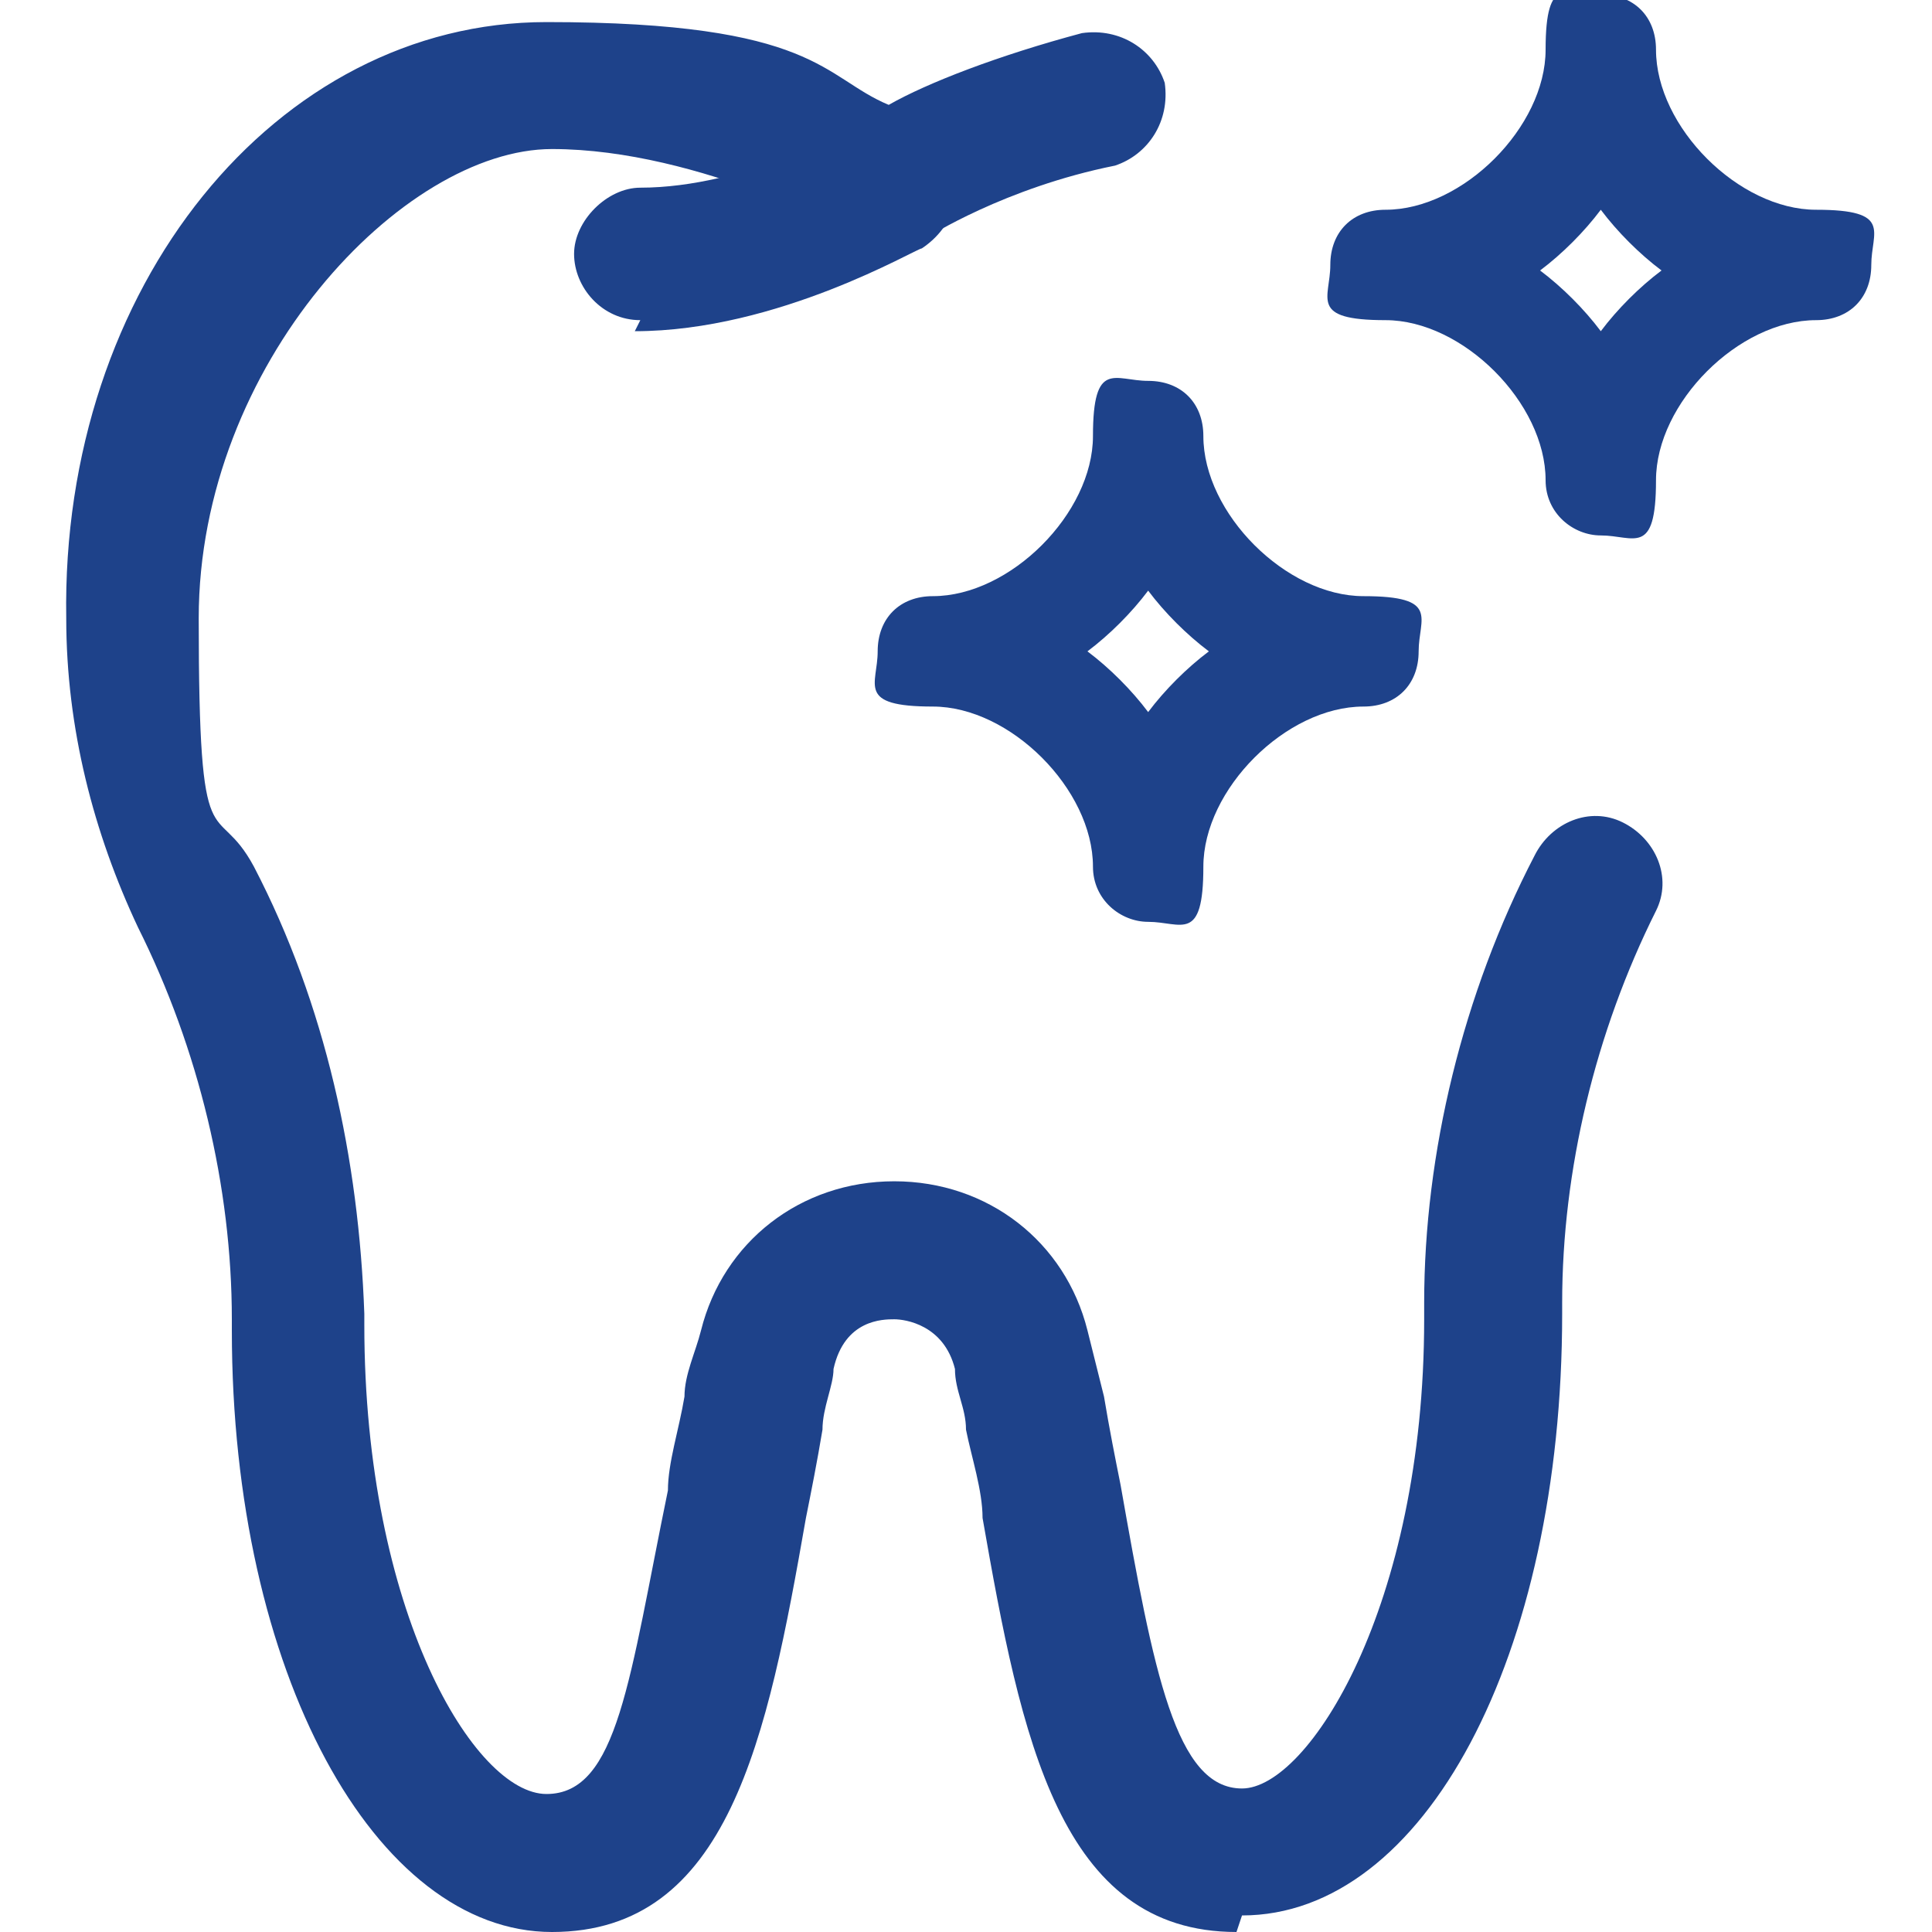 <?xml version="1.0" encoding="UTF-8"?> <svg xmlns="http://www.w3.org/2000/svg" id="Layer_1" viewBox="0 0 35 35"><defs><style> .st0{fill:#1e428a} </style></defs><path d="M29 9.7c-.5 0-1-.4-1-1 0-1.4-1.5-2.9-2.9-2.9s-1-.4-1-1 .4-1 1-1c1.4 0 2.9-1.5 2.9-2.9s.4-1 1-1 1 .4 1 1c0 1.4 1.5 2.9 2.9 2.9s1 .4 1 1-.4 1-1 1c-1.4 0-2.9 1.5-2.9 2.9s-.4 1-1 1m-1.1-4.8c.4.3.8.7 1.1 1.1.3-.4.7-.8 1.1-1.1-.4-.3-.8-.7-1.1-1.1-.3.4-.7.8-1.1 1.1m-7.1 11.8c-.5 0-1-.4-1-1 0-1.4-1.5-2.9-2.9-2.9s-1-.4-1-1 .4-1 1-1c1.4 0 2.9-1.5 2.9-2.9s.4-1 1-1 1 .4 1 1c0 1.4 1.5 2.9 2.9 2.9s1 .4 1 1-.4 1-1 1c-1.4 0-2.9 1.5-2.9 2.9s-.4 1-1 1m-1.1-4.9c.4.3.8.7 1.1 1.1.3-.4.7-.8 1.1-1.1-.4-.3-.8-.7-1.1-1.1-.3.4-.7.8-1.1 1.1" class="st0"></path><path d="M22.4 35c-3.2 0-3.9-3.5-4.6-7.5 0-.5-.2-1.1-.3-1.6 0-.4-.2-.7-.2-1.1-.2-.8-.9-.9-1.1-.9s-.9 0-1.1.9c0 .3-.2.7-.2 1.1-.1.6-.2 1.1-.3 1.6-.7 4-1.4 7.5-4.6 7.5s-5.8-4.7-5.8-10.9v-.2c0-2.4-.6-4.9-1.7-7.1-.8-1.7-1.3-3.6-1.3-5.6C1.1 5.2 5 .4 9.9.4s5 1 6.2 1.5c.7-.4 2-.9 3.5-1.3.7-.1 1.3.3 1.5.9.1.7-.3 1.3-.9 1.5-2 .4-3.4 1.3-3.4 1.3-.4.2-.8.3-1.2 0 0 0-2.9-1.6-5.6-1.6s-6.4 3.9-6.4 8.5.3 3.2 1 4.5c1.3 2.5 1.9 5.3 2 8.1v.2c0 5.2 2 8.5 3.3 8.5s1.5-2.1 2.2-5.5c0-.5.2-1.1.3-1.7 0-.4.2-.8.3-1.2.4-1.6 1.8-2.7 3.5-2.7s3.1 1.1 3.5 2.7l.3 1.2c.1.6.2 1.1.3 1.6.6 3.4 1 5.5 2.2 5.5s3.3-3.3 3.3-8.5v-.3c0-2.7.7-5.6 2-8.1.3-.6 1-.9 1.6-.6s.9 1 .6 1.6c-1.1 2.2-1.7 4.7-1.7 7.1v.2c0 6.2-2.5 10.9-5.8 10.9Z" class="st0"></path><path d="M11.6 5.8c-.7 0-1.2-.6-1.2-1.2s.6-1.2 1.2-1.2c1.9 0 3.9-1.1 3.9-1.1.6-.3 1.3-.1 1.7.5.3.6.1 1.3-.5 1.7-.1 0-2.6 1.5-5.2 1.5Z" class="st0"></path></svg> 